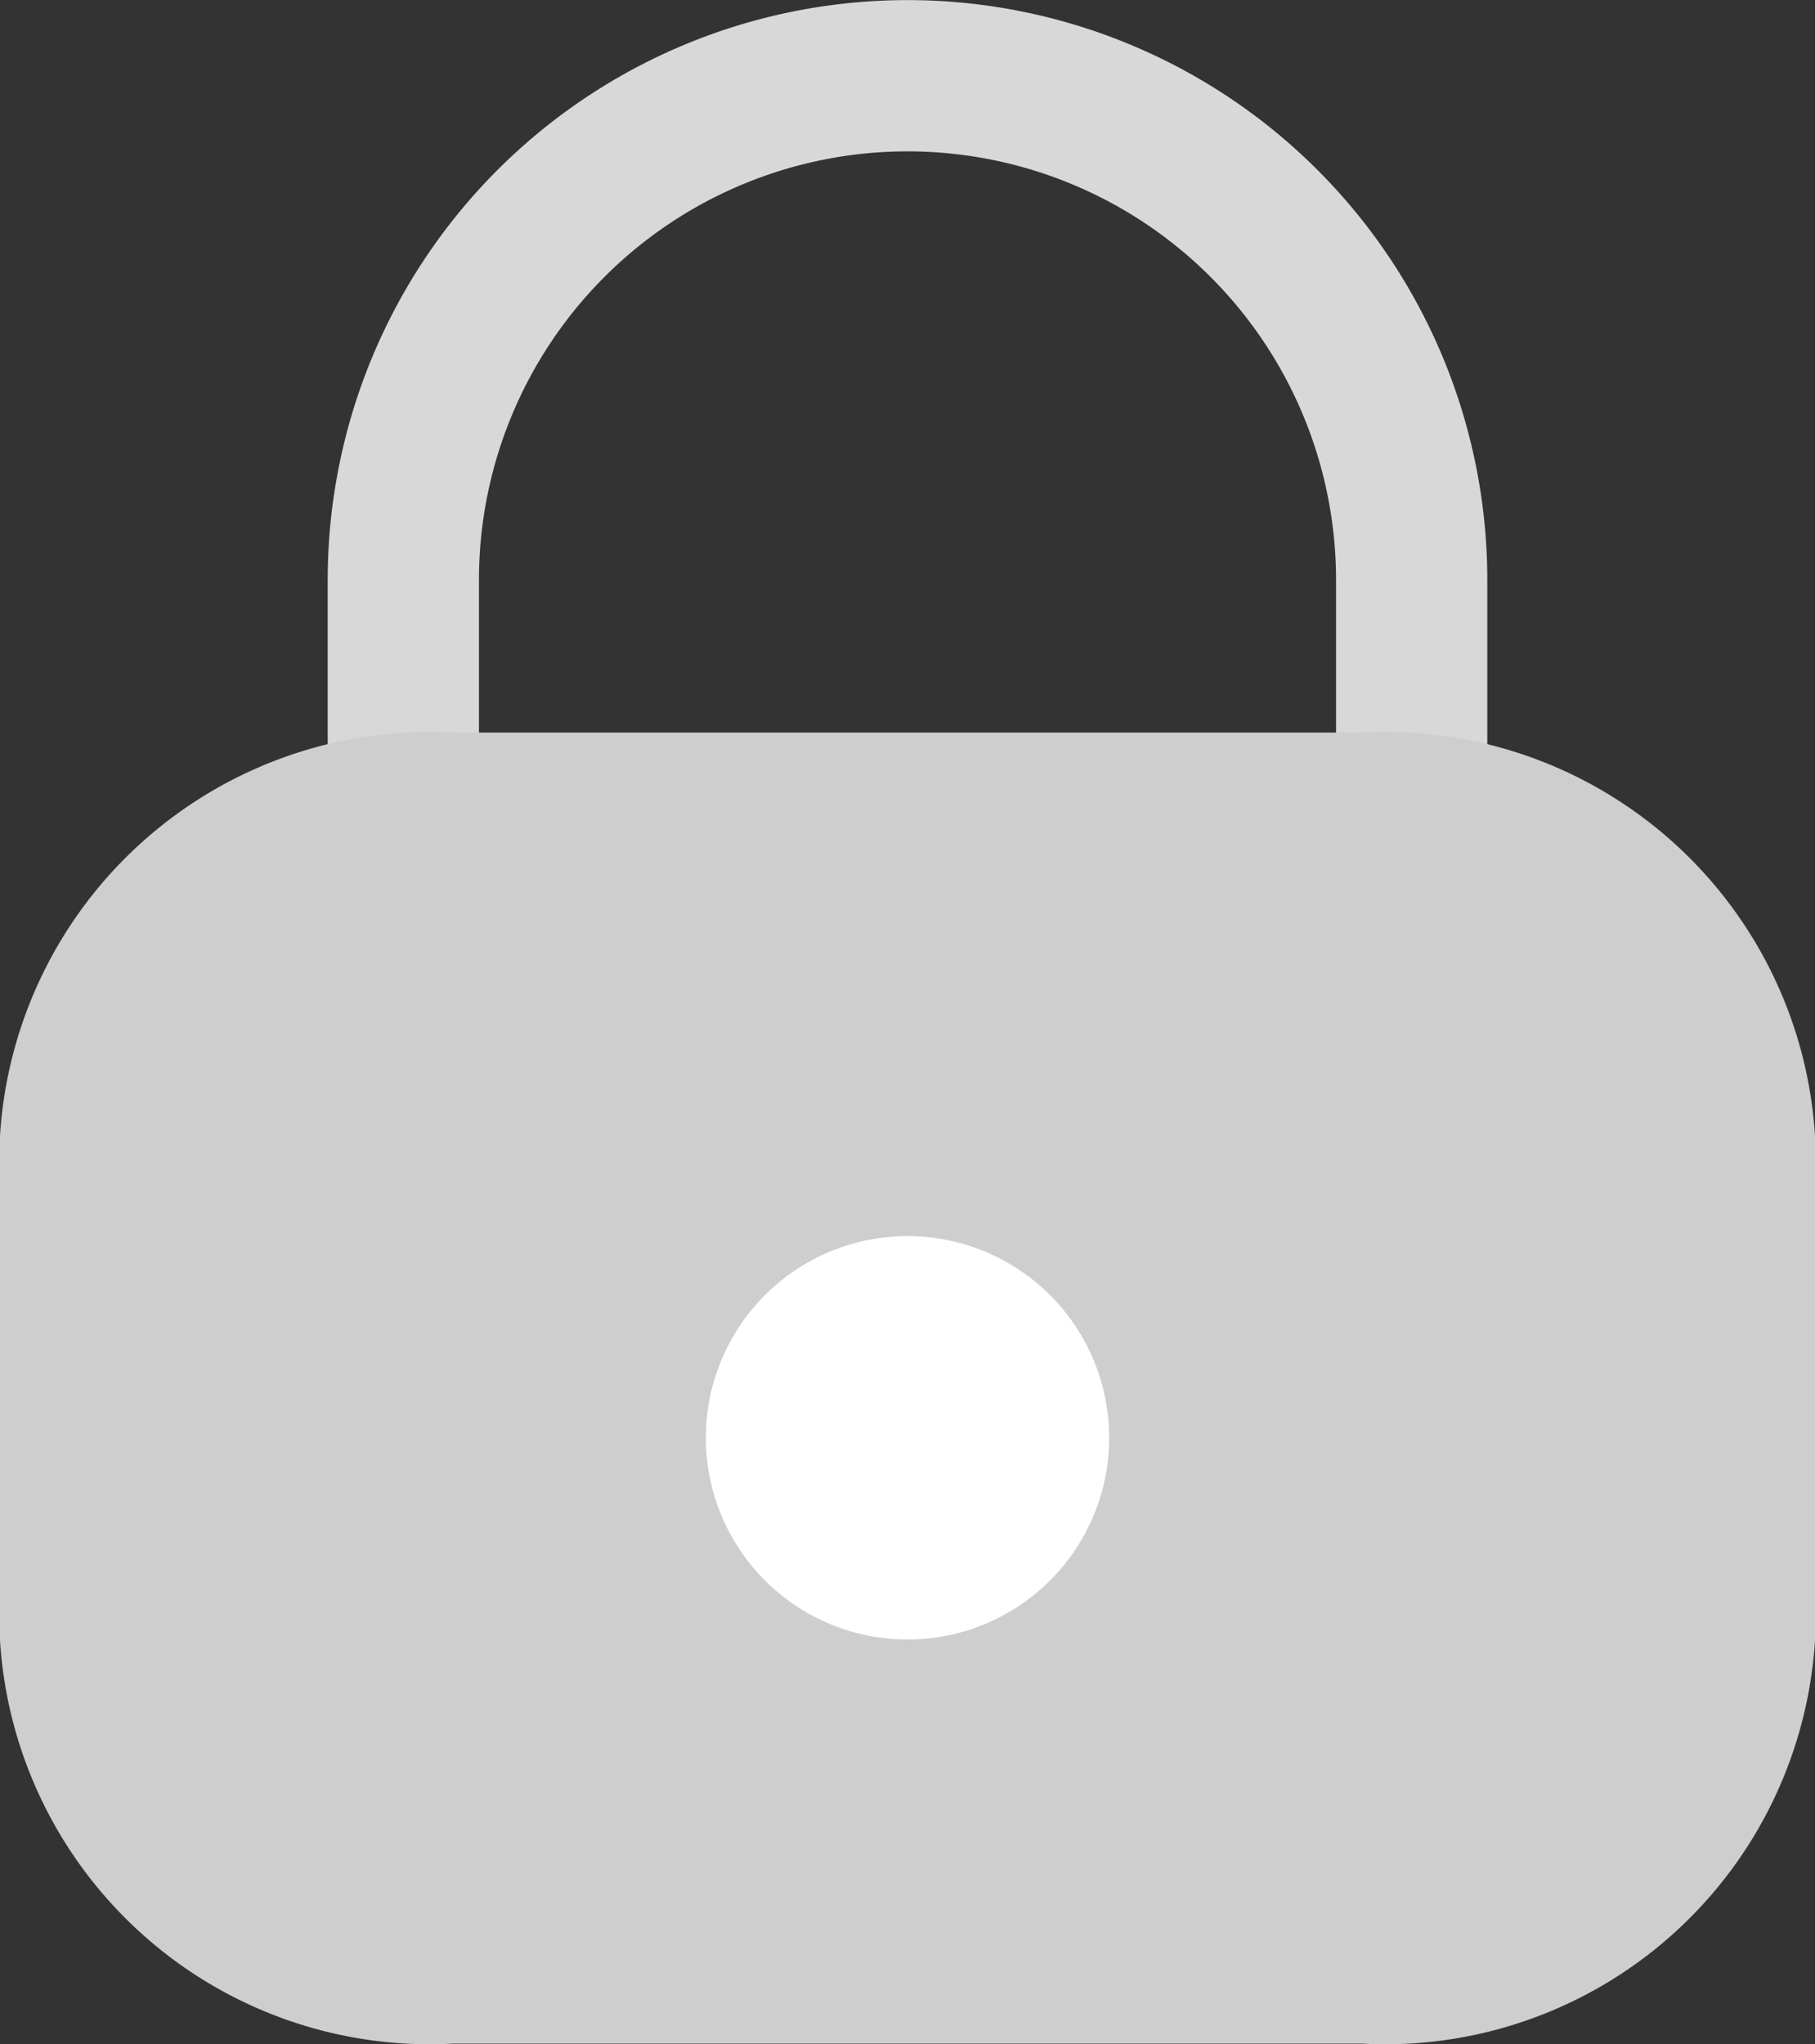 <svg xmlns="http://www.w3.org/2000/svg" width="18" height="20.27" viewBox="0 0 18 20.27">
  <rect x="0" y="0" width="18" height="20.27" fill="#333333" stroke="none"/>
  <g id="Group_234910" data-name="Group 234910" transform="translate(-326 -450.743)">
    <g id="lock-svgrepo-com" transform="translate(323 449.18)">
      <path id="Path_343" data-name="Path 343" d="M17,9.32v-2a5,5,0,1,0-10,0v2" transform="translate(0 -0.006)" fill="none" stroke="#d8d8d8" stroke-linecap="round" stroke-linejoin="round" stroke-width="1.5"/>
      <path id="Path_342" data-name="Path 342" d="M16.5,9.32h-9a4.27,4.27,0,0,0-4.5,4v5a4.27,4.27,0,0,0,4.5,4h9a4.27,4.27,0,0,0,4.5-4v-5a4.27,4.27,0,0,0-4.5-4Z" transform="translate(0 -0.493)" fill="#cecece"/>
    </g>
    <path id="Path_344" data-name="Path 344" d="M12,18a2,2,0,1,0-2-2A2,2,0,0,0,12,18Z" transform="translate(323 449)" fill="#fff"/>
  </g>
</svg>

